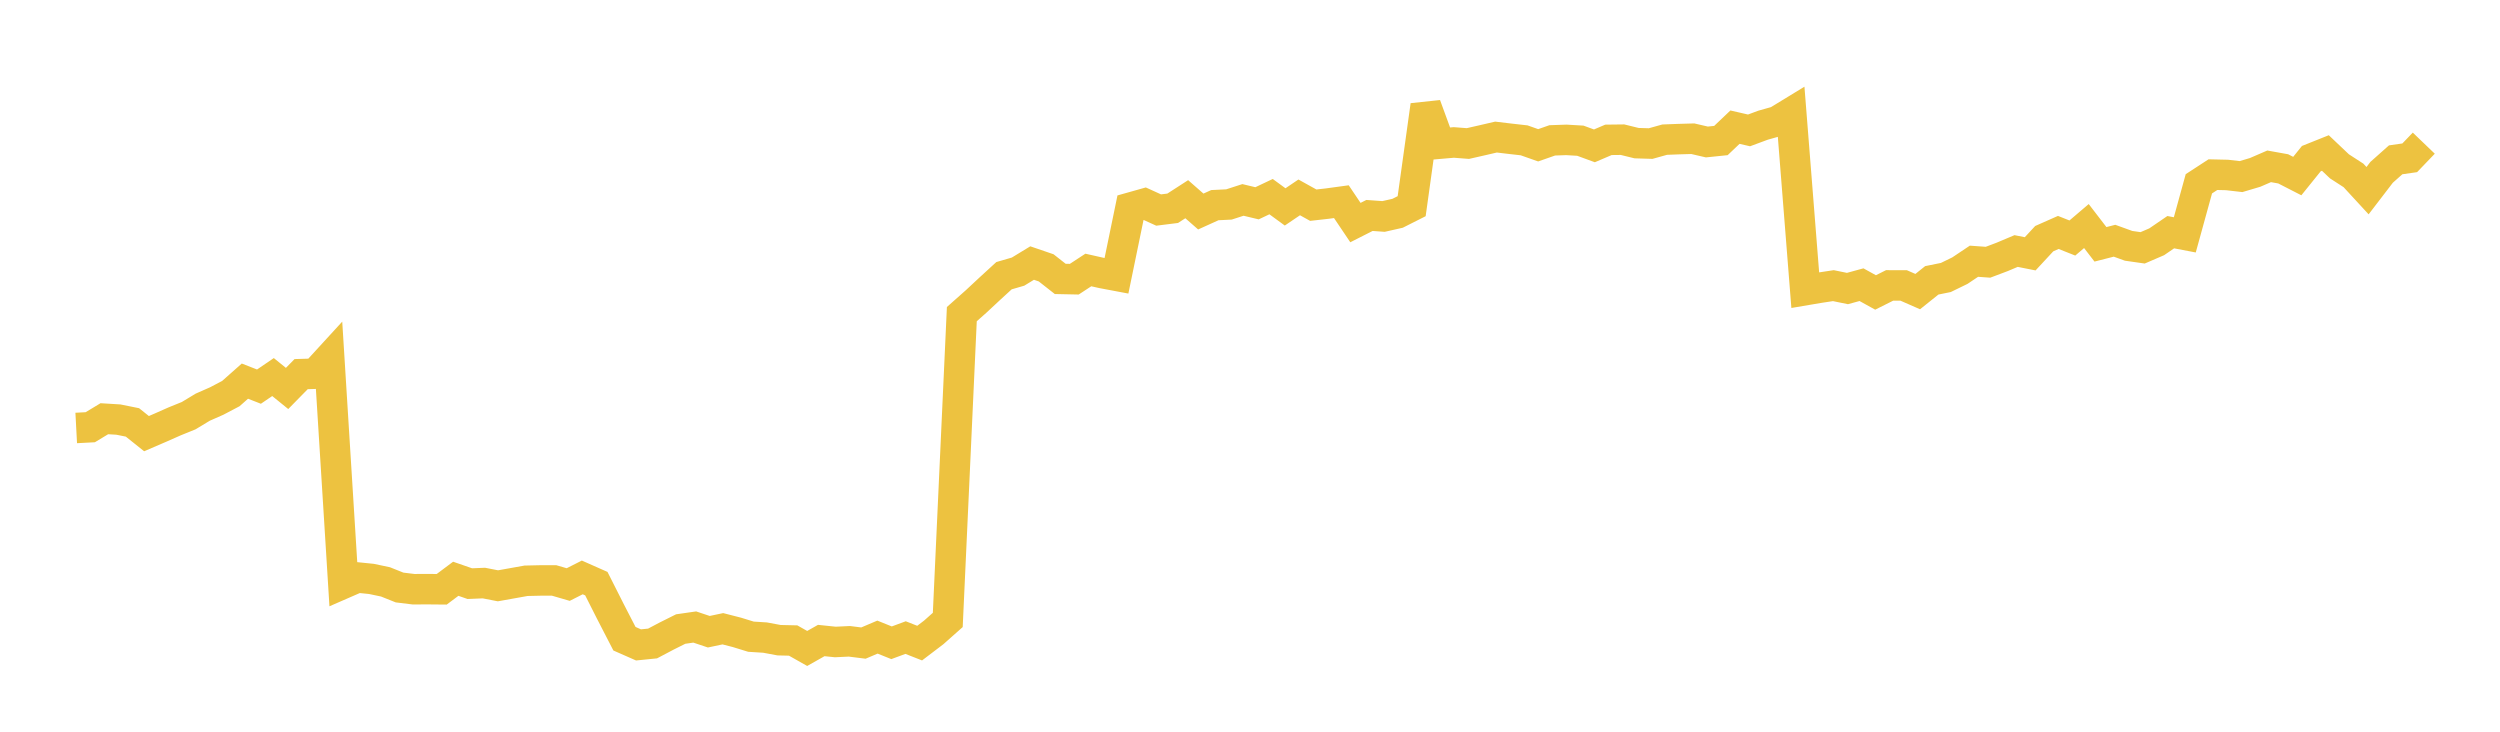 <svg width="164" height="48" xmlns="http://www.w3.org/2000/svg" xmlns:xlink="http://www.w3.org/1999/xlink"><path fill="none" stroke="rgb(237,194,64)" stroke-width="2" d="M5,28.075L5.922,28.026L6.844,27.468L7.766,27.524L8.689,27.71L9.611,28.447L10.533,28.05L11.455,27.642L12.377,27.268L13.299,26.711L14.222,26.304L15.144,25.819L16.066,25.002L16.988,25.363L17.91,24.735L18.832,25.483L19.754,24.543L20.677,24.515L21.599,23.509L22.521,38.285L23.443,37.883L24.365,37.977L25.287,38.171L26.21,38.54L27.132,38.653L28.054,38.649L28.976,38.657L29.898,37.967L30.82,38.287L31.743,38.249L32.665,38.429L33.587,38.264L34.509,38.099L35.431,38.078L36.353,38.078L37.275,38.346L38.198,37.879L39.12,38.287L40.042,40.112L40.964,41.9L41.886,42.306L42.808,42.213L43.731,41.726L44.653,41.265L45.575,41.132L46.497,41.441L47.419,41.246L48.341,41.483L49.263,41.767L50.186,41.825L51.108,41.997L52.03,42.018L52.952,42.539L53.874,42.018L54.796,42.114L55.719,42.07L56.641,42.186L57.563,41.794L58.485,42.166L59.407,41.825L60.329,42.188L61.251,41.487L62.174,40.668L63.096,20.607L64.018,19.79L64.94,18.931L65.862,18.086L66.784,17.818L67.707,17.256L68.629,17.571L69.551,18.296L70.473,18.315L71.395,17.711L72.317,17.919L73.24,18.093L74.162,13.618L75.084,13.358L76.006,13.778L76.928,13.663L77.85,13.068L78.772,13.876L79.695,13.458L80.617,13.413L81.539,13.115L82.461,13.336L83.383,12.899L84.305,13.573L85.228,12.948L86.15,13.46L87.072,13.356L87.994,13.23L88.916,14.601L89.838,14.134L90.76,14.2L91.683,13.991L92.605,13.526L93.527,6.906L94.449,9.425L95.371,9.345L96.293,9.416L97.216,9.206L98.138,8.992L99.06,9.102L99.982,9.206L100.904,9.531L101.826,9.208L102.749,9.176L103.671,9.23L104.593,9.568L105.515,9.174L106.437,9.163L107.359,9.39L108.281,9.418L109.204,9.161L110.126,9.126L111.048,9.1L111.97,9.314L112.892,9.219L113.814,8.342L114.737,8.554L115.659,8.212L116.581,7.952L117.503,7.389L118.425,19.034L119.347,18.878L120.269,18.738L121.192,18.928L122.114,18.675L123.036,19.185L123.958,18.723L124.88,18.725L125.802,19.129L126.725,18.39L127.647,18.203L128.569,17.754L129.491,17.137L130.413,17.203L131.335,16.855L132.257,16.467L133.18,16.65L134.102,15.656L135.024,15.248L135.946,15.614L136.868,14.829L137.79,16.028L138.713,15.792L139.635,16.126L140.557,16.258L141.479,15.861L142.401,15.231L143.323,15.407L144.246,12.057L145.168,11.457L146.09,11.478L147.012,11.584L147.934,11.31L148.856,10.911L149.778,11.077L150.701,11.55L151.623,10.406L152.545,10.037L153.467,10.911L154.389,11.508L155.311,12.508L156.234,11.304L157.156,10.484L158.078,10.352L159,9.391"></path></svg>